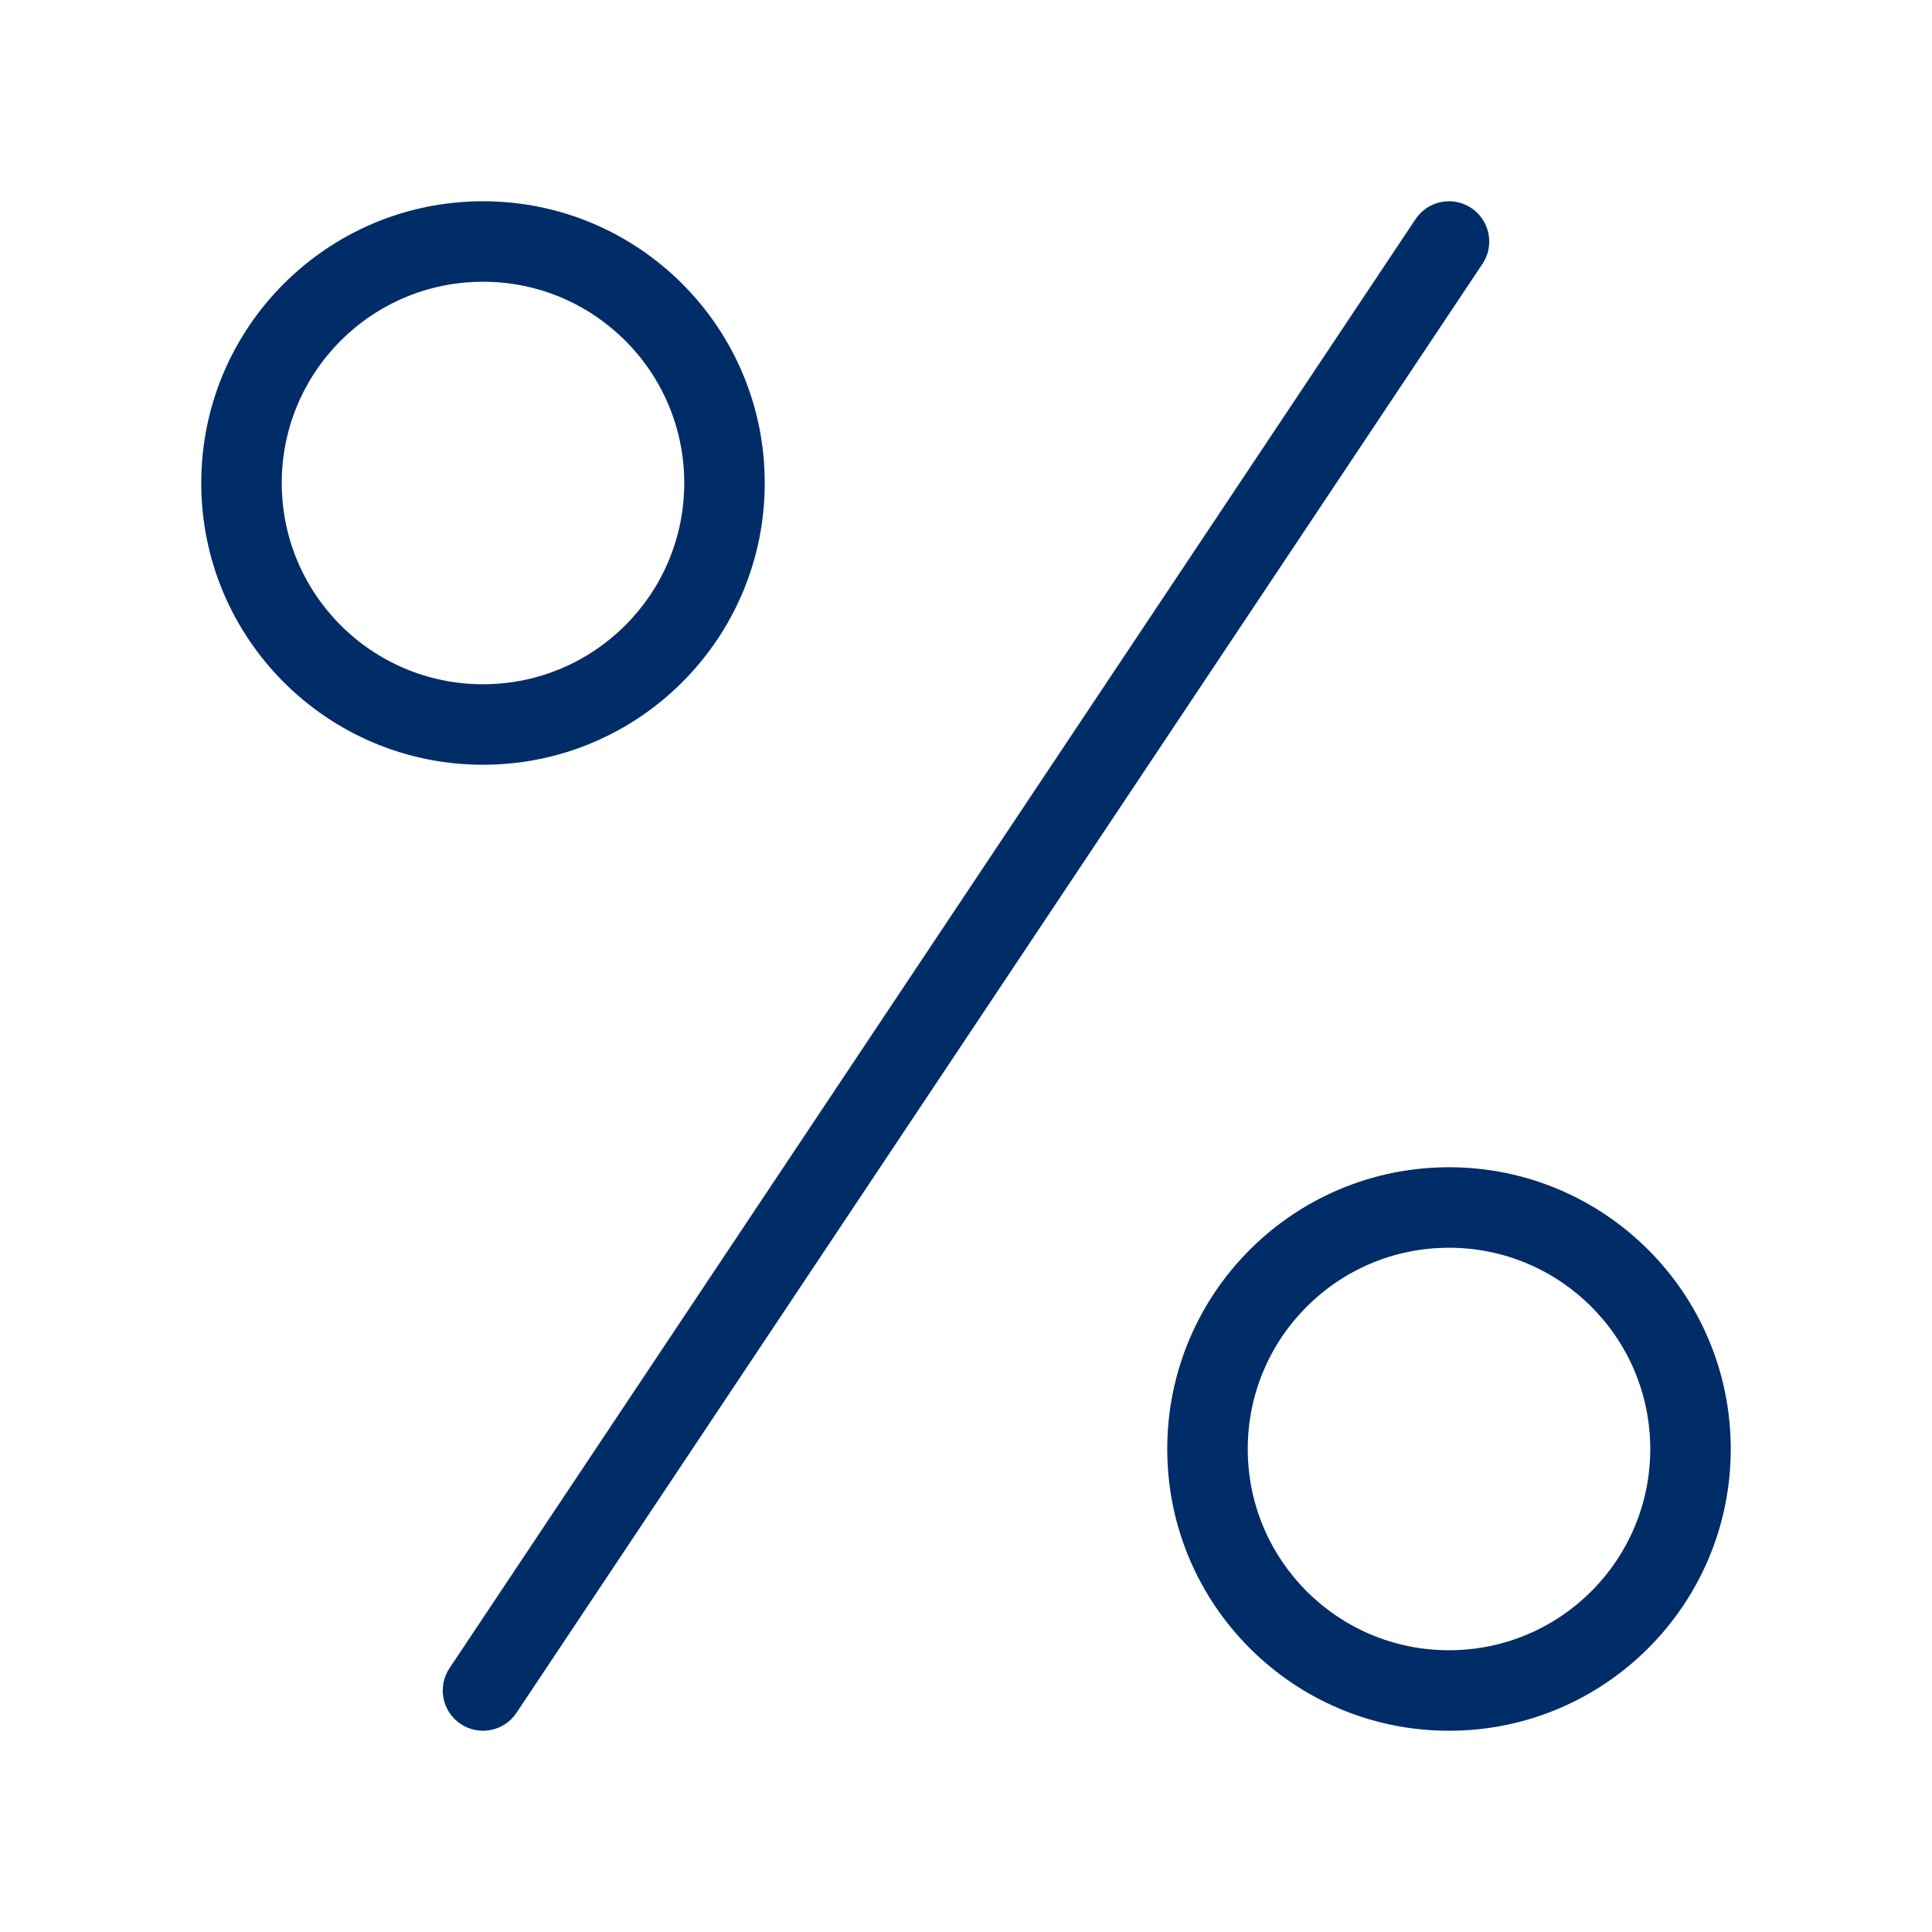 <svg width="96" height="96" viewBox="0 0 96 96" fill="none" xmlns="http://www.w3.org/2000/svg">
<path fill-rule="evenodd" clip-rule="evenodd" d="M72 86C64.268 86 58 79.732 58 72C58 64.268 64.268 58 72 58C79.732 58 86 64.268 86 72C86 79.732 79.732 86 72 86ZM72 82C77.523 82 82 77.523 82 72C82 66.477 77.523 62 72 62C66.477 62 62 66.477 62 72C62 77.523 66.477 82 72 82ZM70.336 10.891C70.949 9.972 72.19 9.723 73.109 10.336C74.028 10.949 74.277 12.191 73.664 13.11L25.664 85.11C25.051 86.029 23.81 86.277 22.891 85.664C21.971 85.052 21.723 83.81 22.336 82.891L70.336 10.891ZM24 38C16.268 38 10 31.732 10 24C10 16.268 16.268 10 24 10C31.732 10 38 16.268 38 24C38 31.732 31.732 38 24 38ZM24 34C29.523 34 34 29.523 34 24C34 18.477 29.523 14 24 14C18.477 14 14 18.477 14 24C14 29.523 18.477 34 24 34Z" fill="#002D67"/>
</svg>
